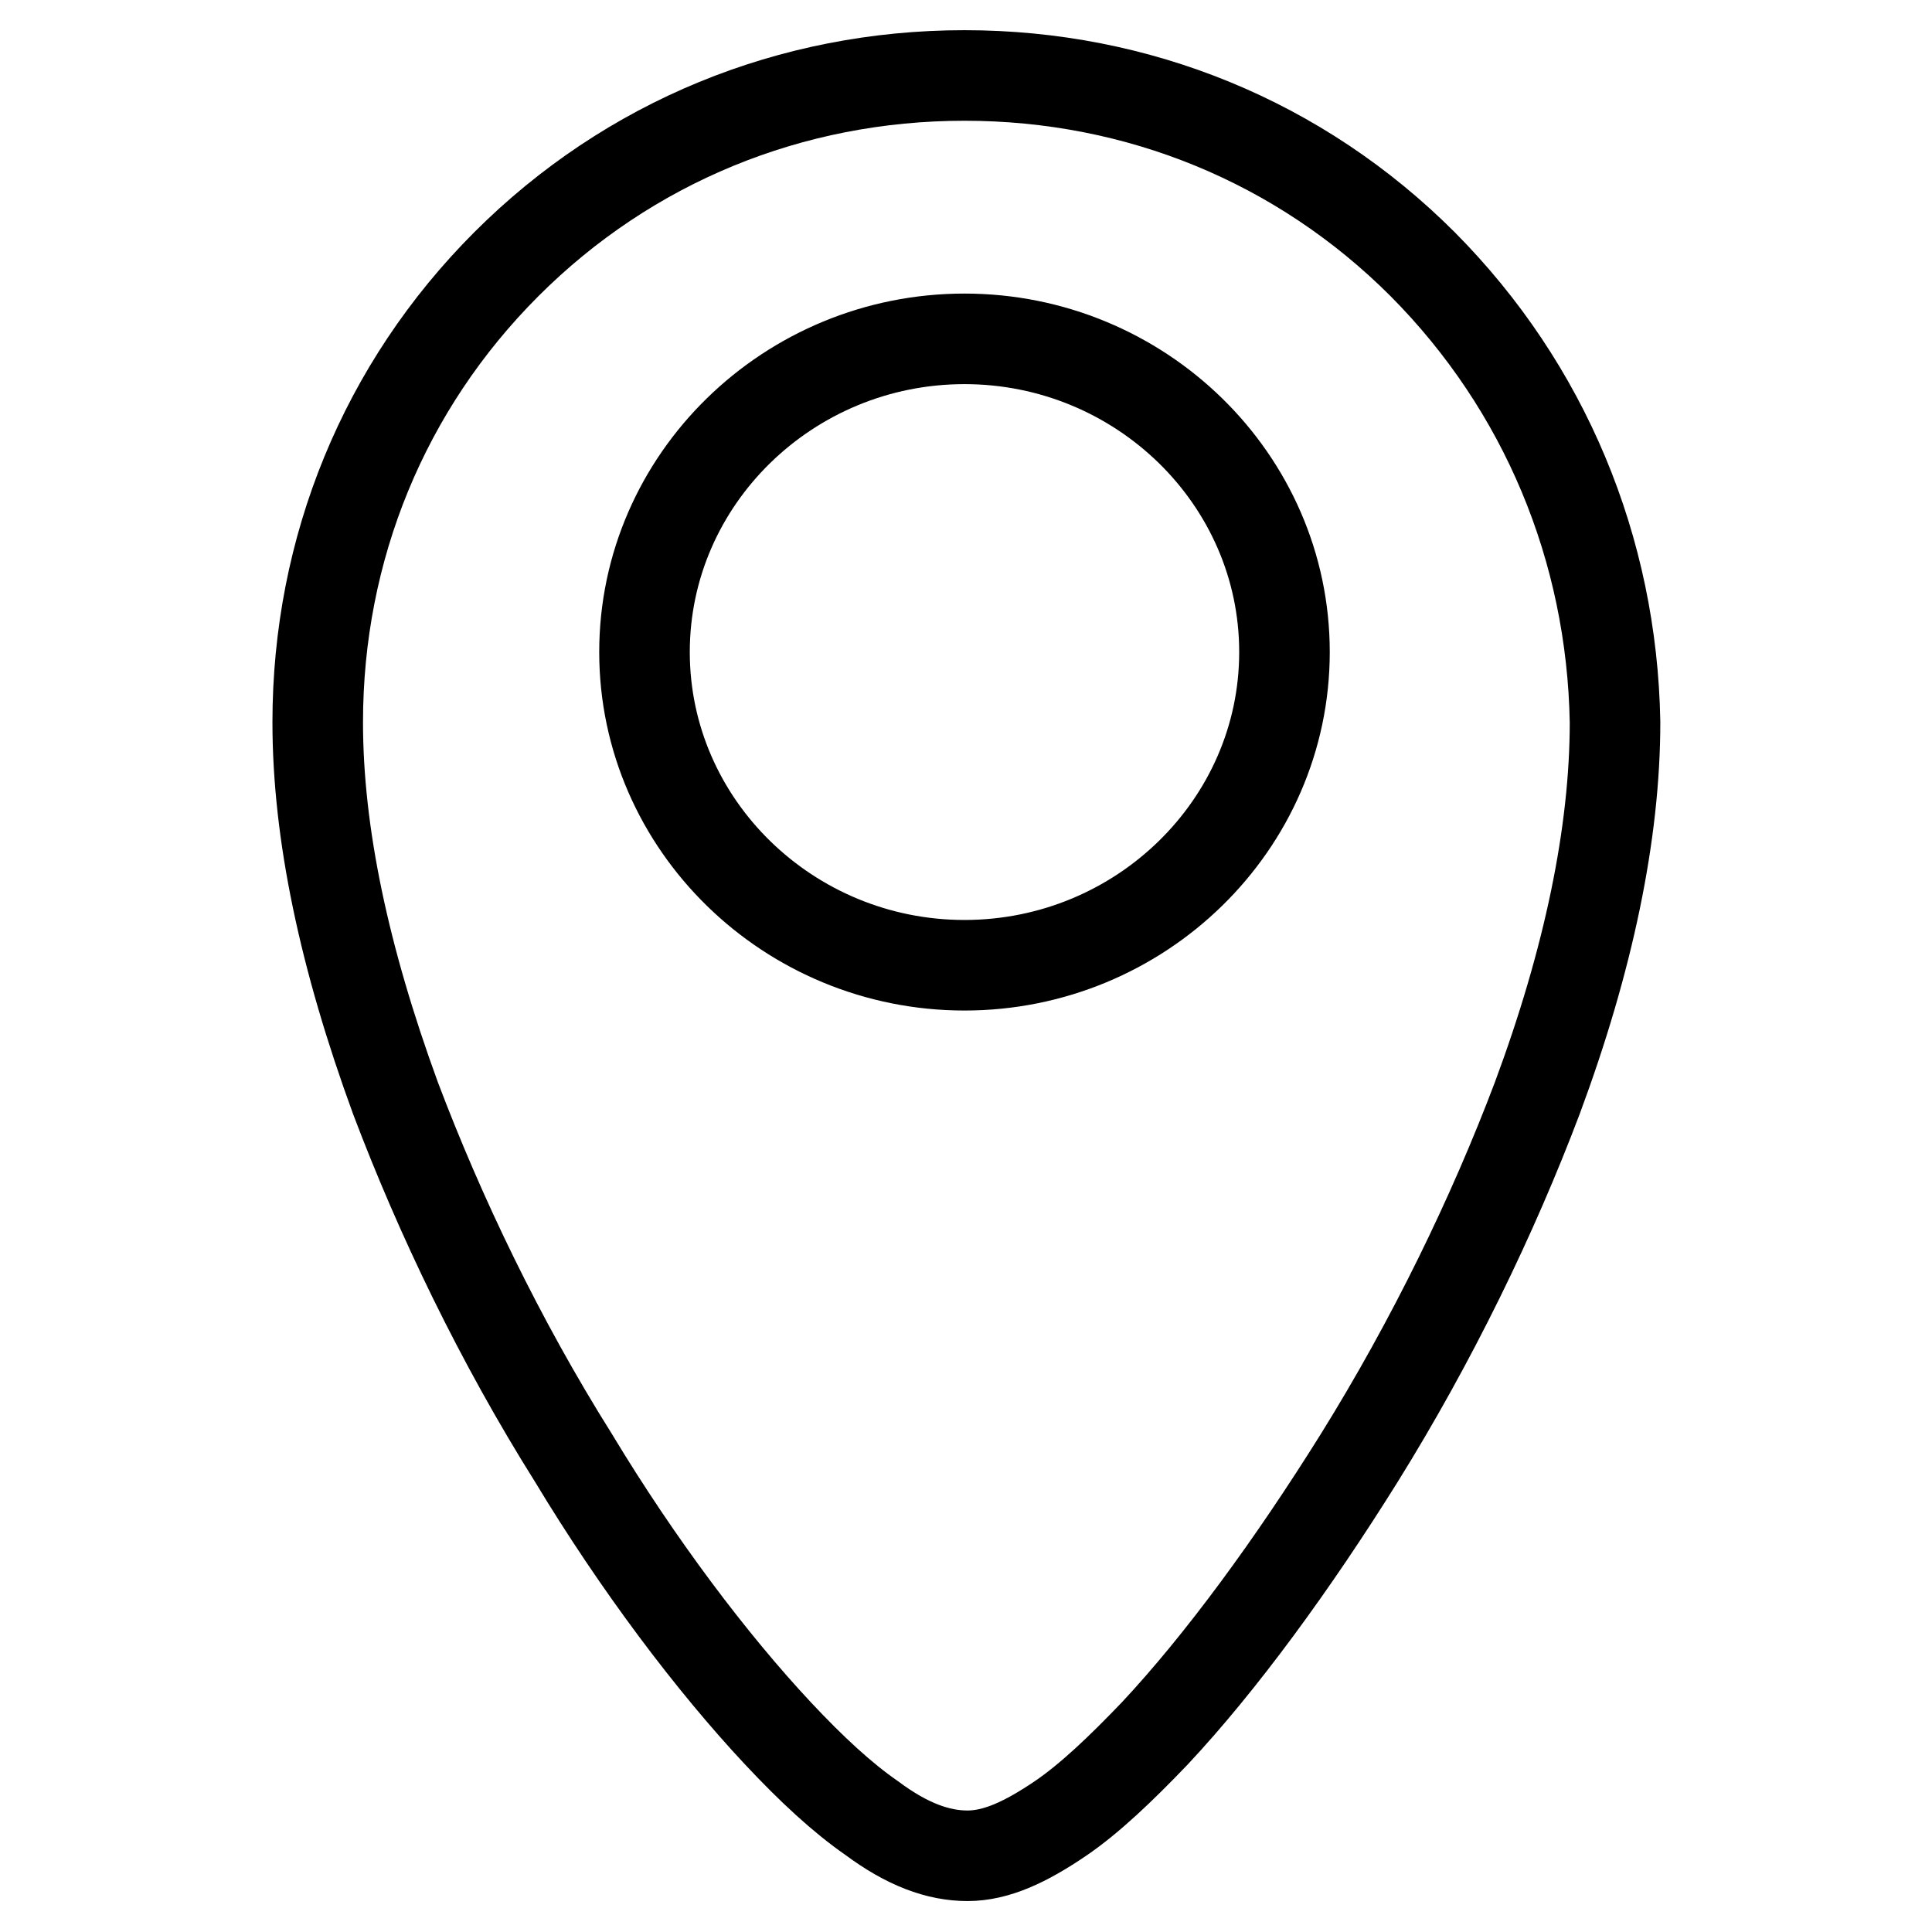 <?xml version="1.0" encoding="utf-8"?>
<!-- Svg Vector Icons : http://www.onlinewebfonts.com/icon -->
<!DOCTYPE svg PUBLIC "-//W3C//DTD SVG 1.1//EN" "http://www.w3.org/Graphics/SVG/1.1/DTD/svg11.dtd">
<svg version="1.1" xmlns="http://www.w3.org/2000/svg" xmlns:xlink="http://www.w3.org/1999/xlink" x="0px" y="0px" viewBox="0 0 256 256" enable-background="new 0 0 256 256" xml:space="preserve">
<g><g><path stroke-width="12" fill-opacity="0" stroke="#000000"  d="M188.5,35c-16.2-16.2-37.7-25-60.7-25c-23,0-44.5,8.8-60.7,25c-16.2,16.2-25,37.7-25,60.7c0,14.7,3.5,31.2,10.3,49.8c5.9,15.6,13.8,32.1,23.6,47.7c8.5,14.1,18.3,27.1,27.1,36.5c4.4,4.7,8.5,8.5,12.4,11.2c4.7,3.5,8.8,5,12.7,5c3.8,0,7.7-1.8,12.4-5c3.8-2.6,7.9-6.5,12.4-11.2c8.8-9.4,18.3-22.4,27.1-36.5c9.7-15.6,17.7-32.1,23.6-47.7c6.8-18.3,10.3-35.1,10.3-49.8C213.6,72.8,204.7,51.3,188.5,35z M127.8,127.9c-23.3,0-42.4-18.6-42.4-41.5s19.1-41.5,42.4-41.5c23.3,0,42.4,18.6,42.4,41.5S151.1,127.9,127.8,127.9z"/></g></g>
</svg>